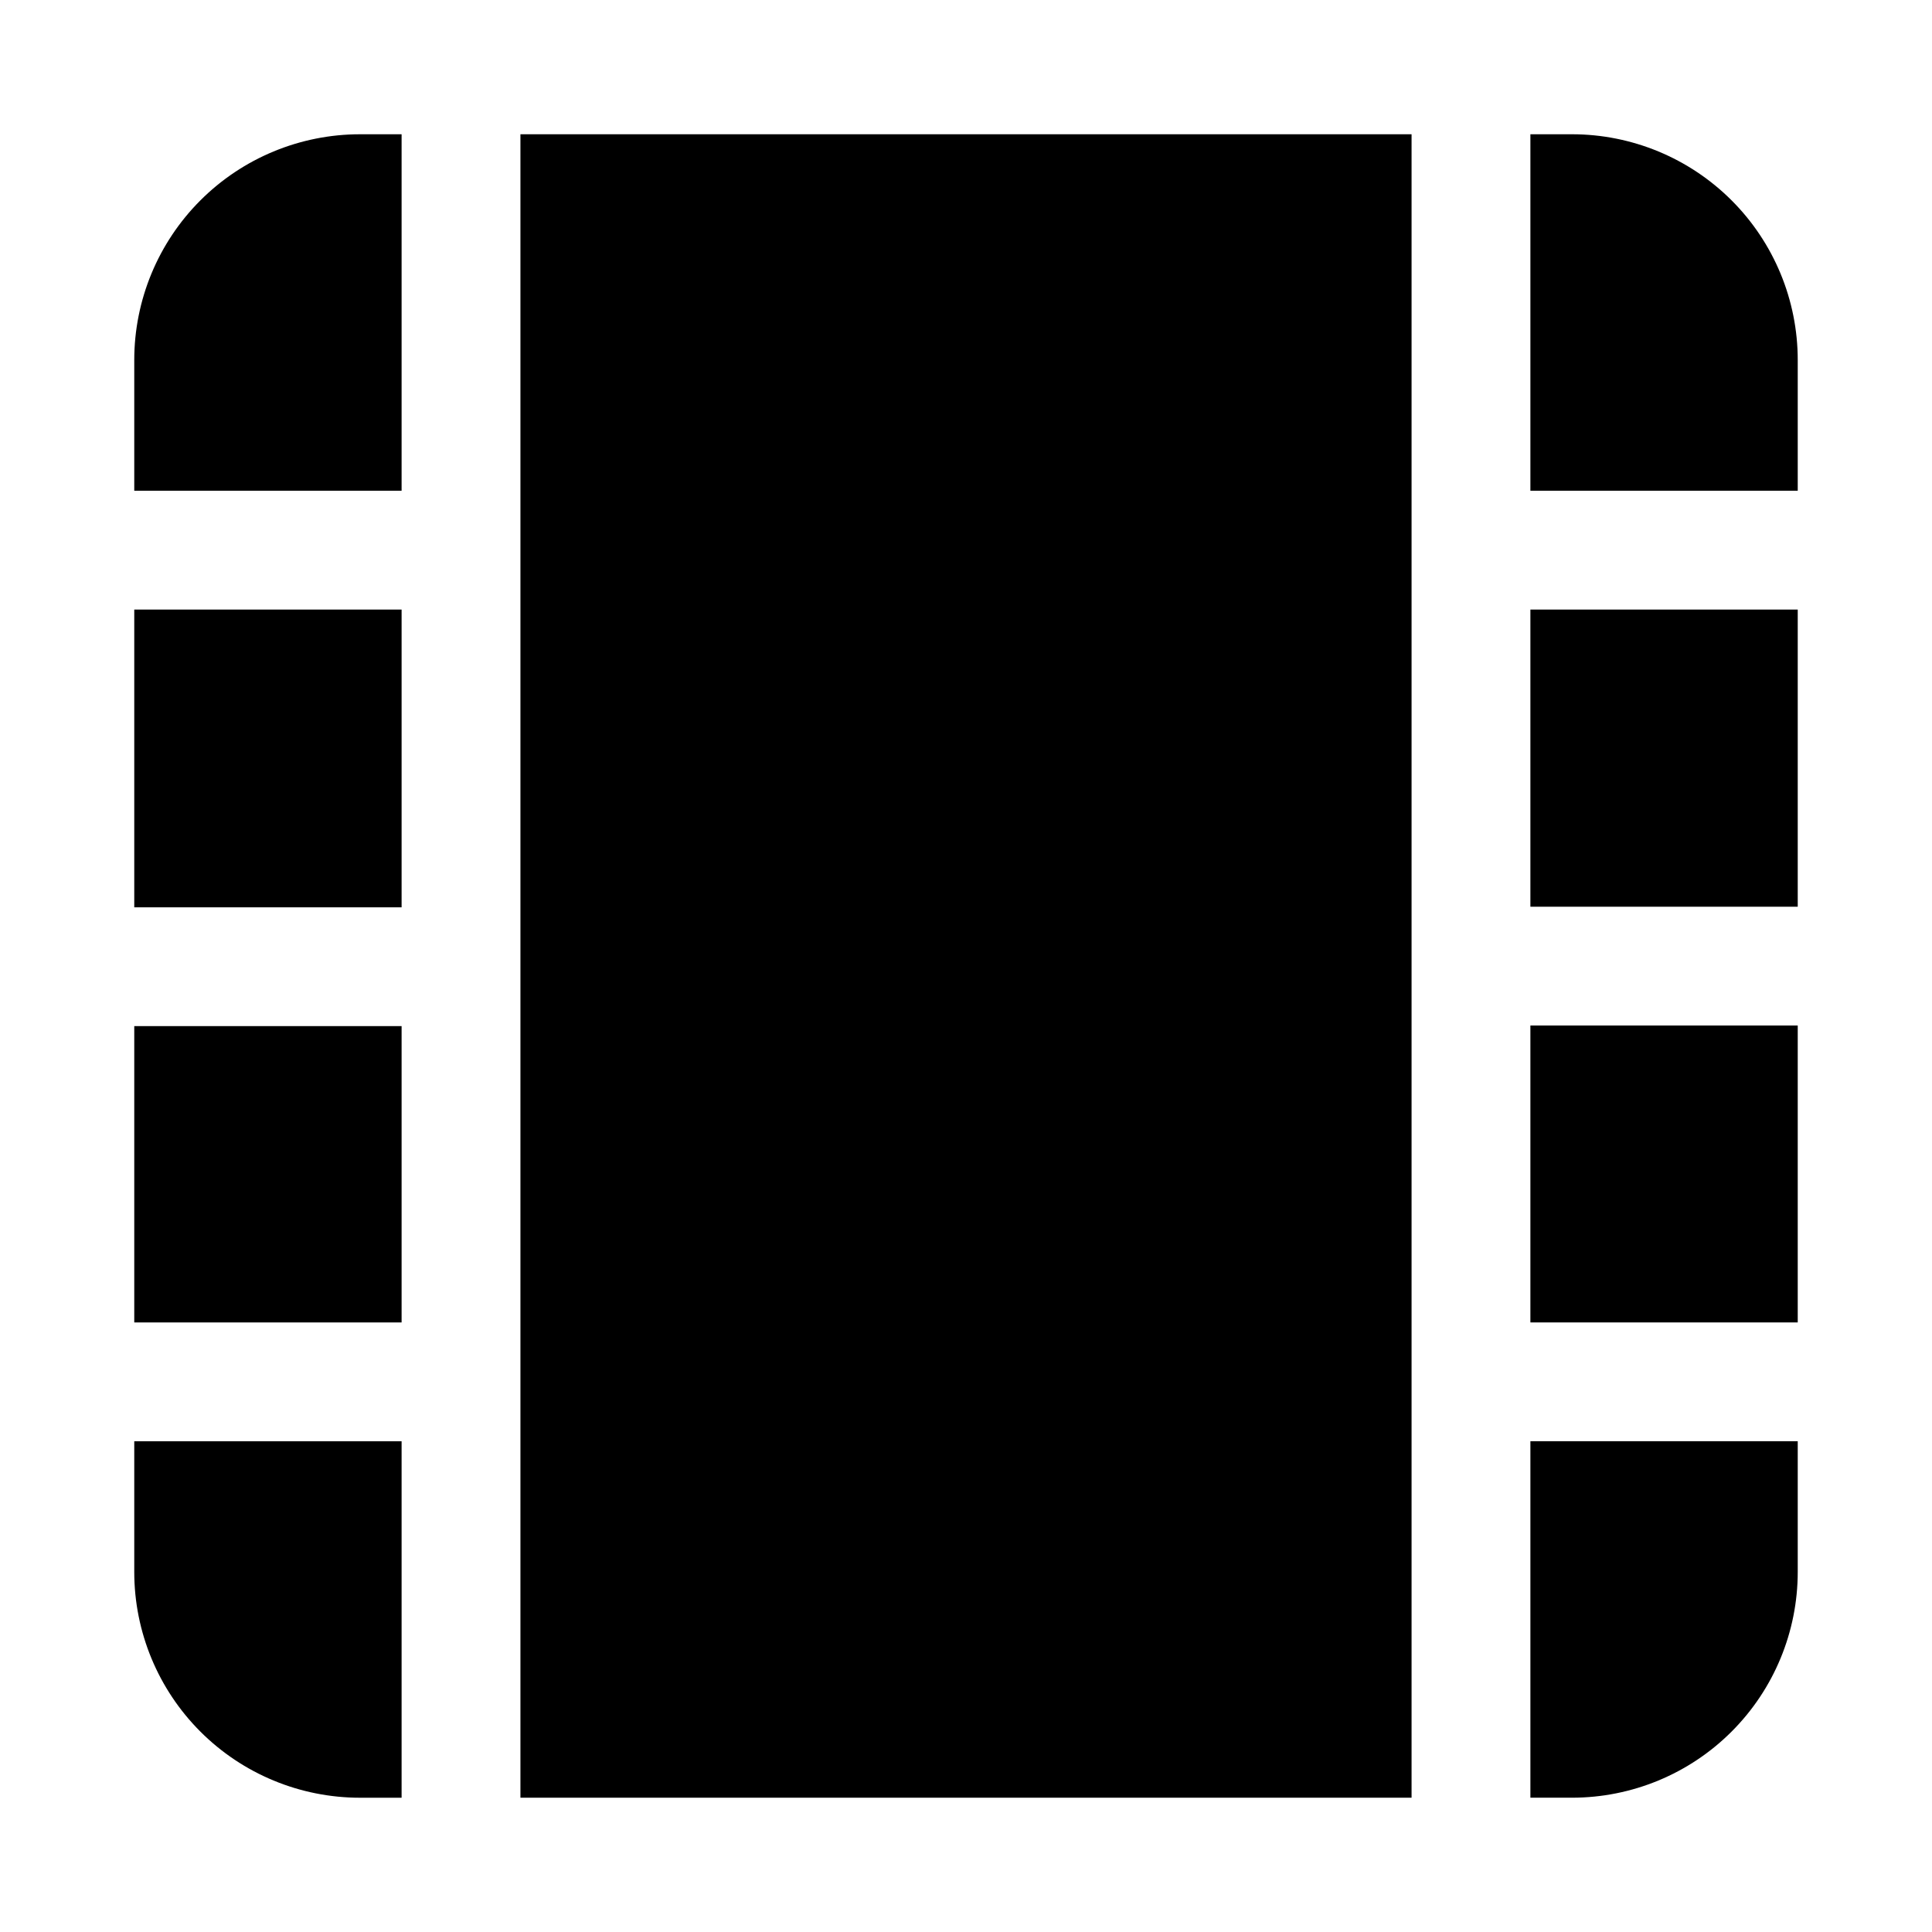 <?xml version="1.0" encoding="UTF-8"?>
<!-- Uploaded to: ICON Repo, www.svgrepo.com, Generator: ICON Repo Mixer Tools -->
<svg fill="#000000" width="800px" height="800px" version="1.1" viewBox="144 144 512 512" xmlns="http://www.w3.org/2000/svg">
 <g>
  <path d="m281.92 415.91v204.5h236.16v-440.83h-236.16z"/>
  <path d="m549.57 415.77h70.848v78.688h-70.848z"/>
  <path d="m179.58 305.54h70.848v78.91h-70.848z"/>
  <path d="m179.58 415.93h70.848v78.531h-70.848z"/>
  <path d="m549.57 305.54h70.848v78.75h-70.848z"/>
  <path d="m179.58 560.59c0 15.867 6.305 31.086 17.523 42.305 11.219 11.223 26.438 17.523 42.305 17.523h11.02v-94.465h-70.848z"/>
  <path d="m549.57 620.41h11.02c15.867 0 31.086-6.301 42.305-17.523 11.223-11.219 17.523-26.438 17.523-42.305v-34.637h-70.848z"/>
  <path d="m560.59 179.58h-11.02v94.465h70.848v-34.637c0-15.867-6.301-31.086-17.523-42.305-11.219-11.219-26.438-17.523-42.305-17.523z"/>
  <path d="m179.58 239.41v34.637h70.848v-94.465h-11.02c-15.867 0-31.086 6.305-42.305 17.523s-17.523 26.438-17.523 42.305z"/>
 </g>
</svg>